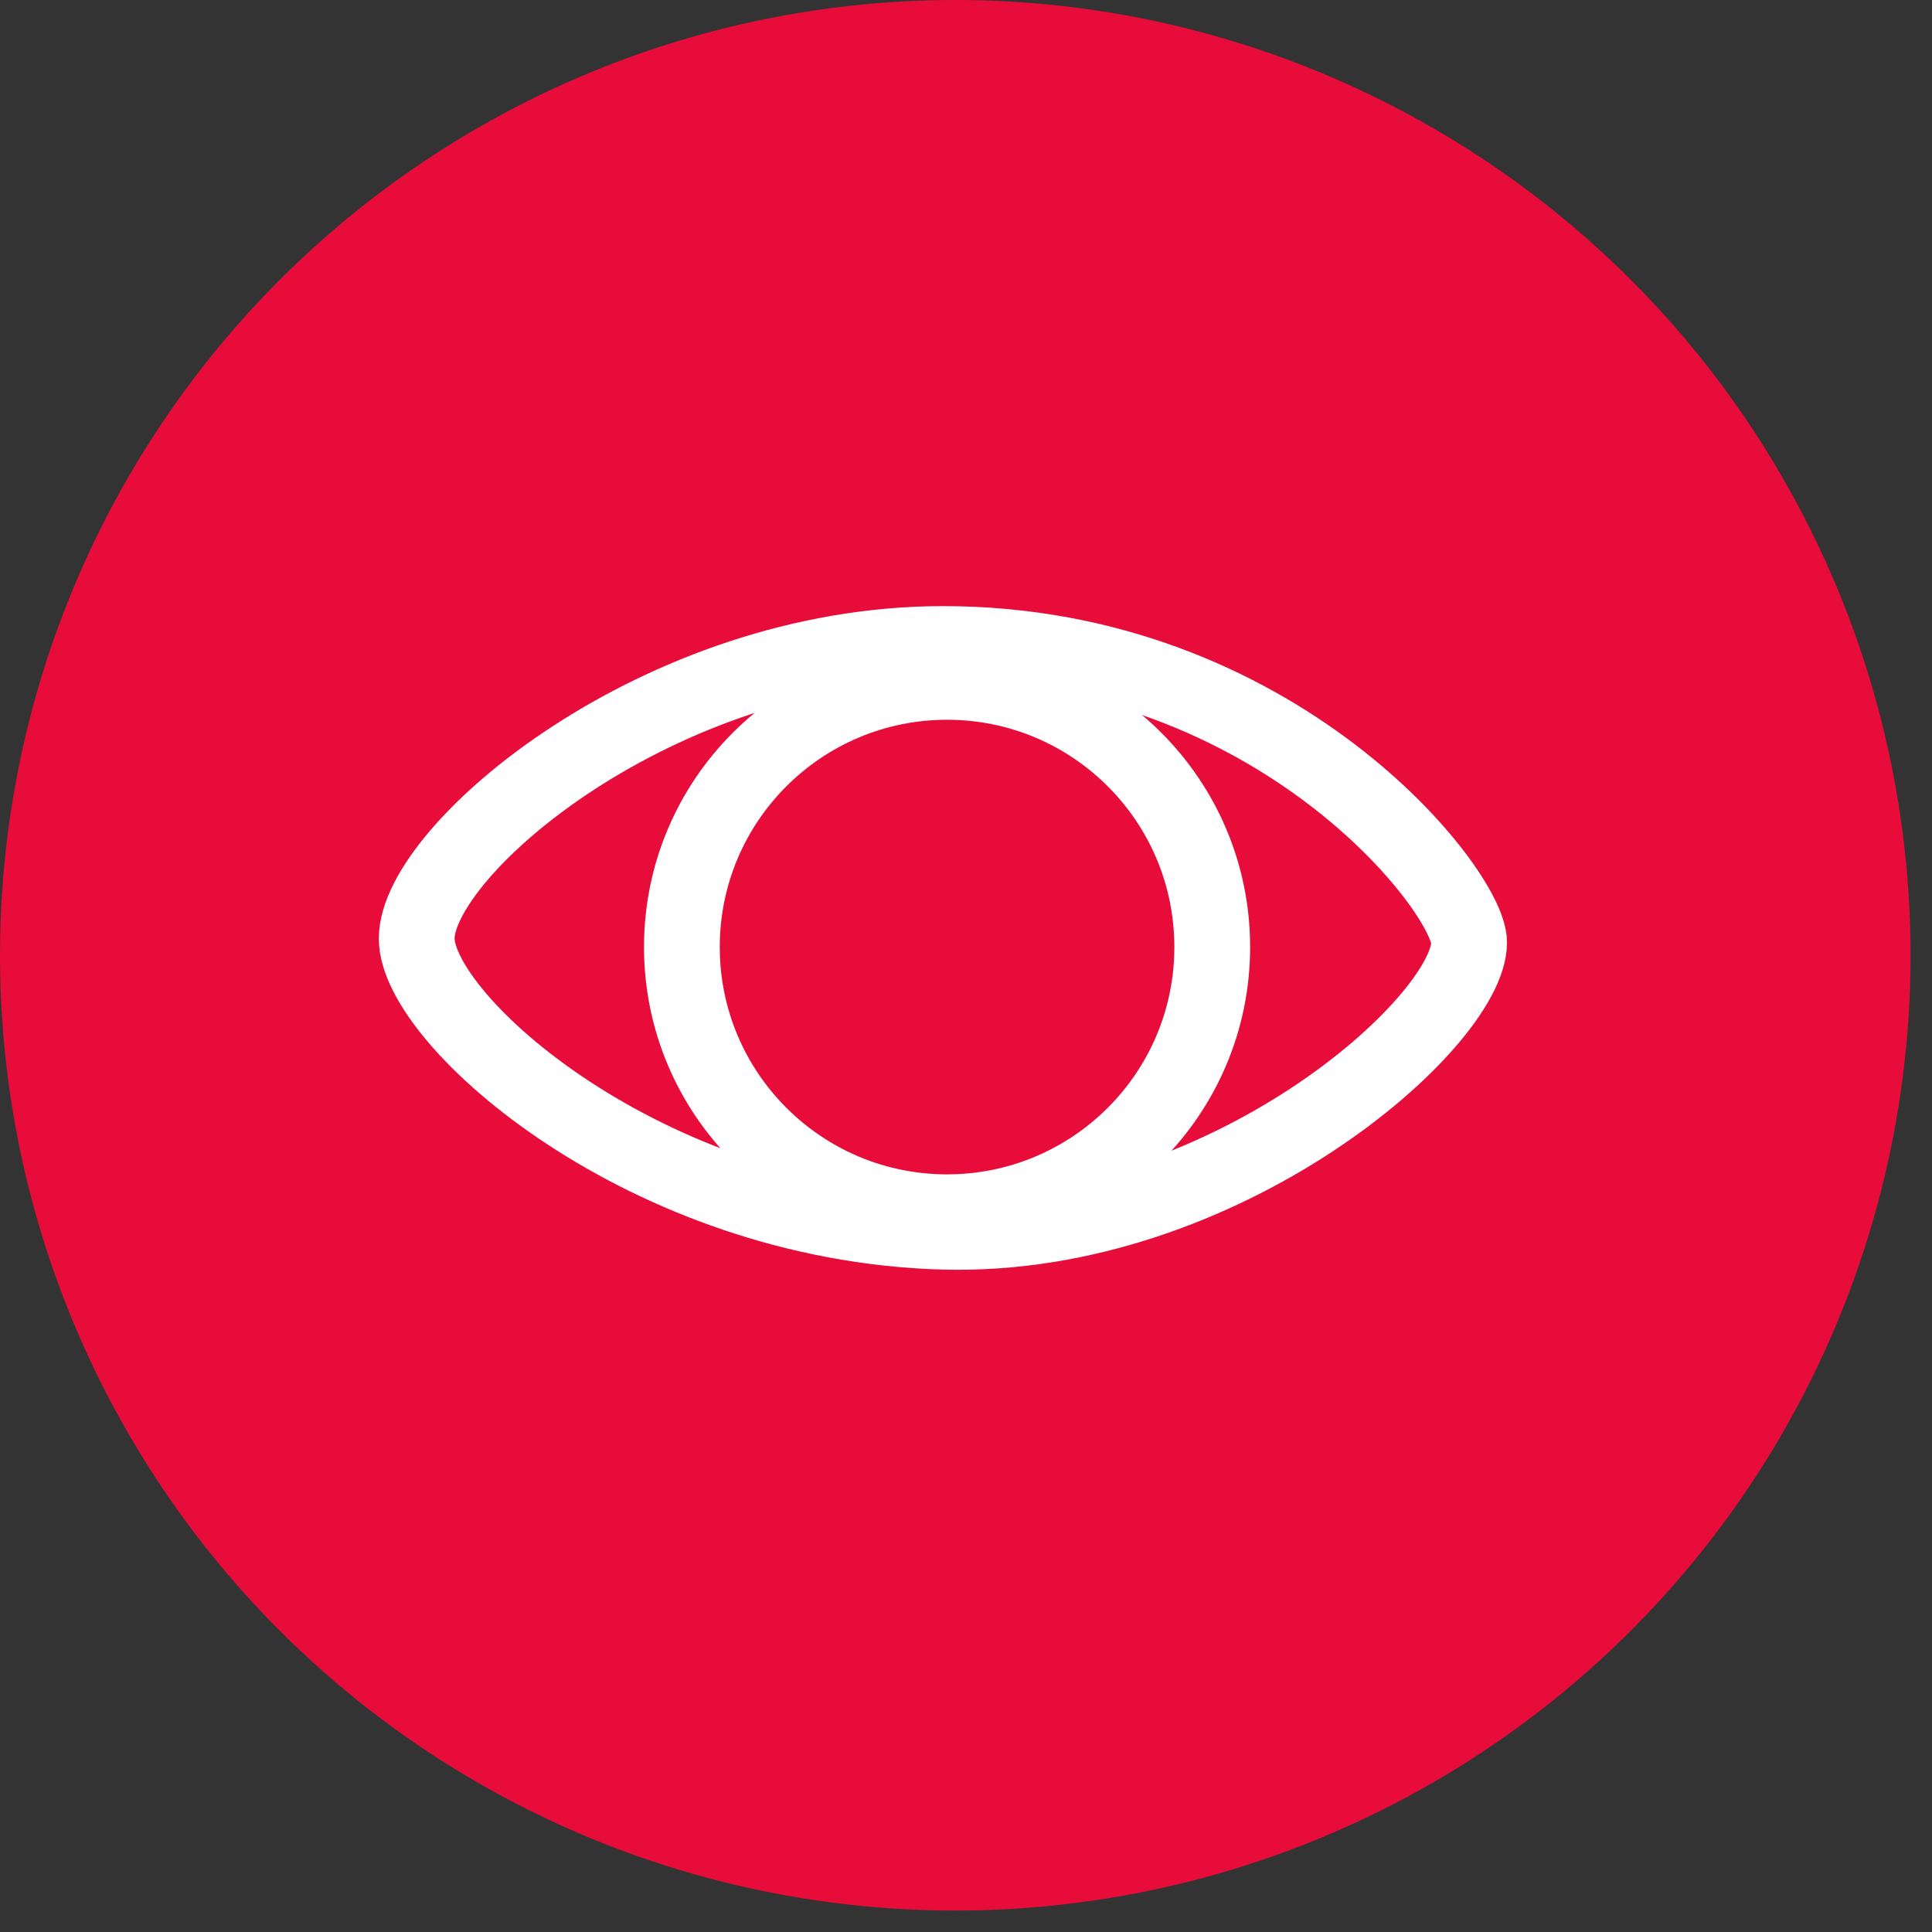 <?xml version="1.0" encoding="utf-8"?>
<svg xmlns="http://www.w3.org/2000/svg" fill="none" height="51" viewBox="0 0 51 51" width="51">
<rect x="0" y="0" width="51" height="51" fill="#333333" stroke="none"/>
<circle cx="25.217" cy="25.217" fill="#E80C3B" r="24.217" stroke="#E80C3B" stroke-width="2"/>
<path d="M11 24.775C11 22.442 17.379 17 24.896 17C33.707 17 38.781 23.526 38.781 24.877C38.781 26.982 32.328 32.715 24.909 32.514C17.039 32.299 11 26.939 11 24.775Z" stroke="white" stroke-miterlimit="10" stroke-width="2"/>
<path d="M25 32C28.866 32 32 28.866 32 25C32 21.134 28.866 18 25 18C21.134 18 18 21.134 18 25C18 28.866 21.134 32 25 32Z" stroke="white" stroke-miterlimit="10" stroke-width="2"/>
</svg>